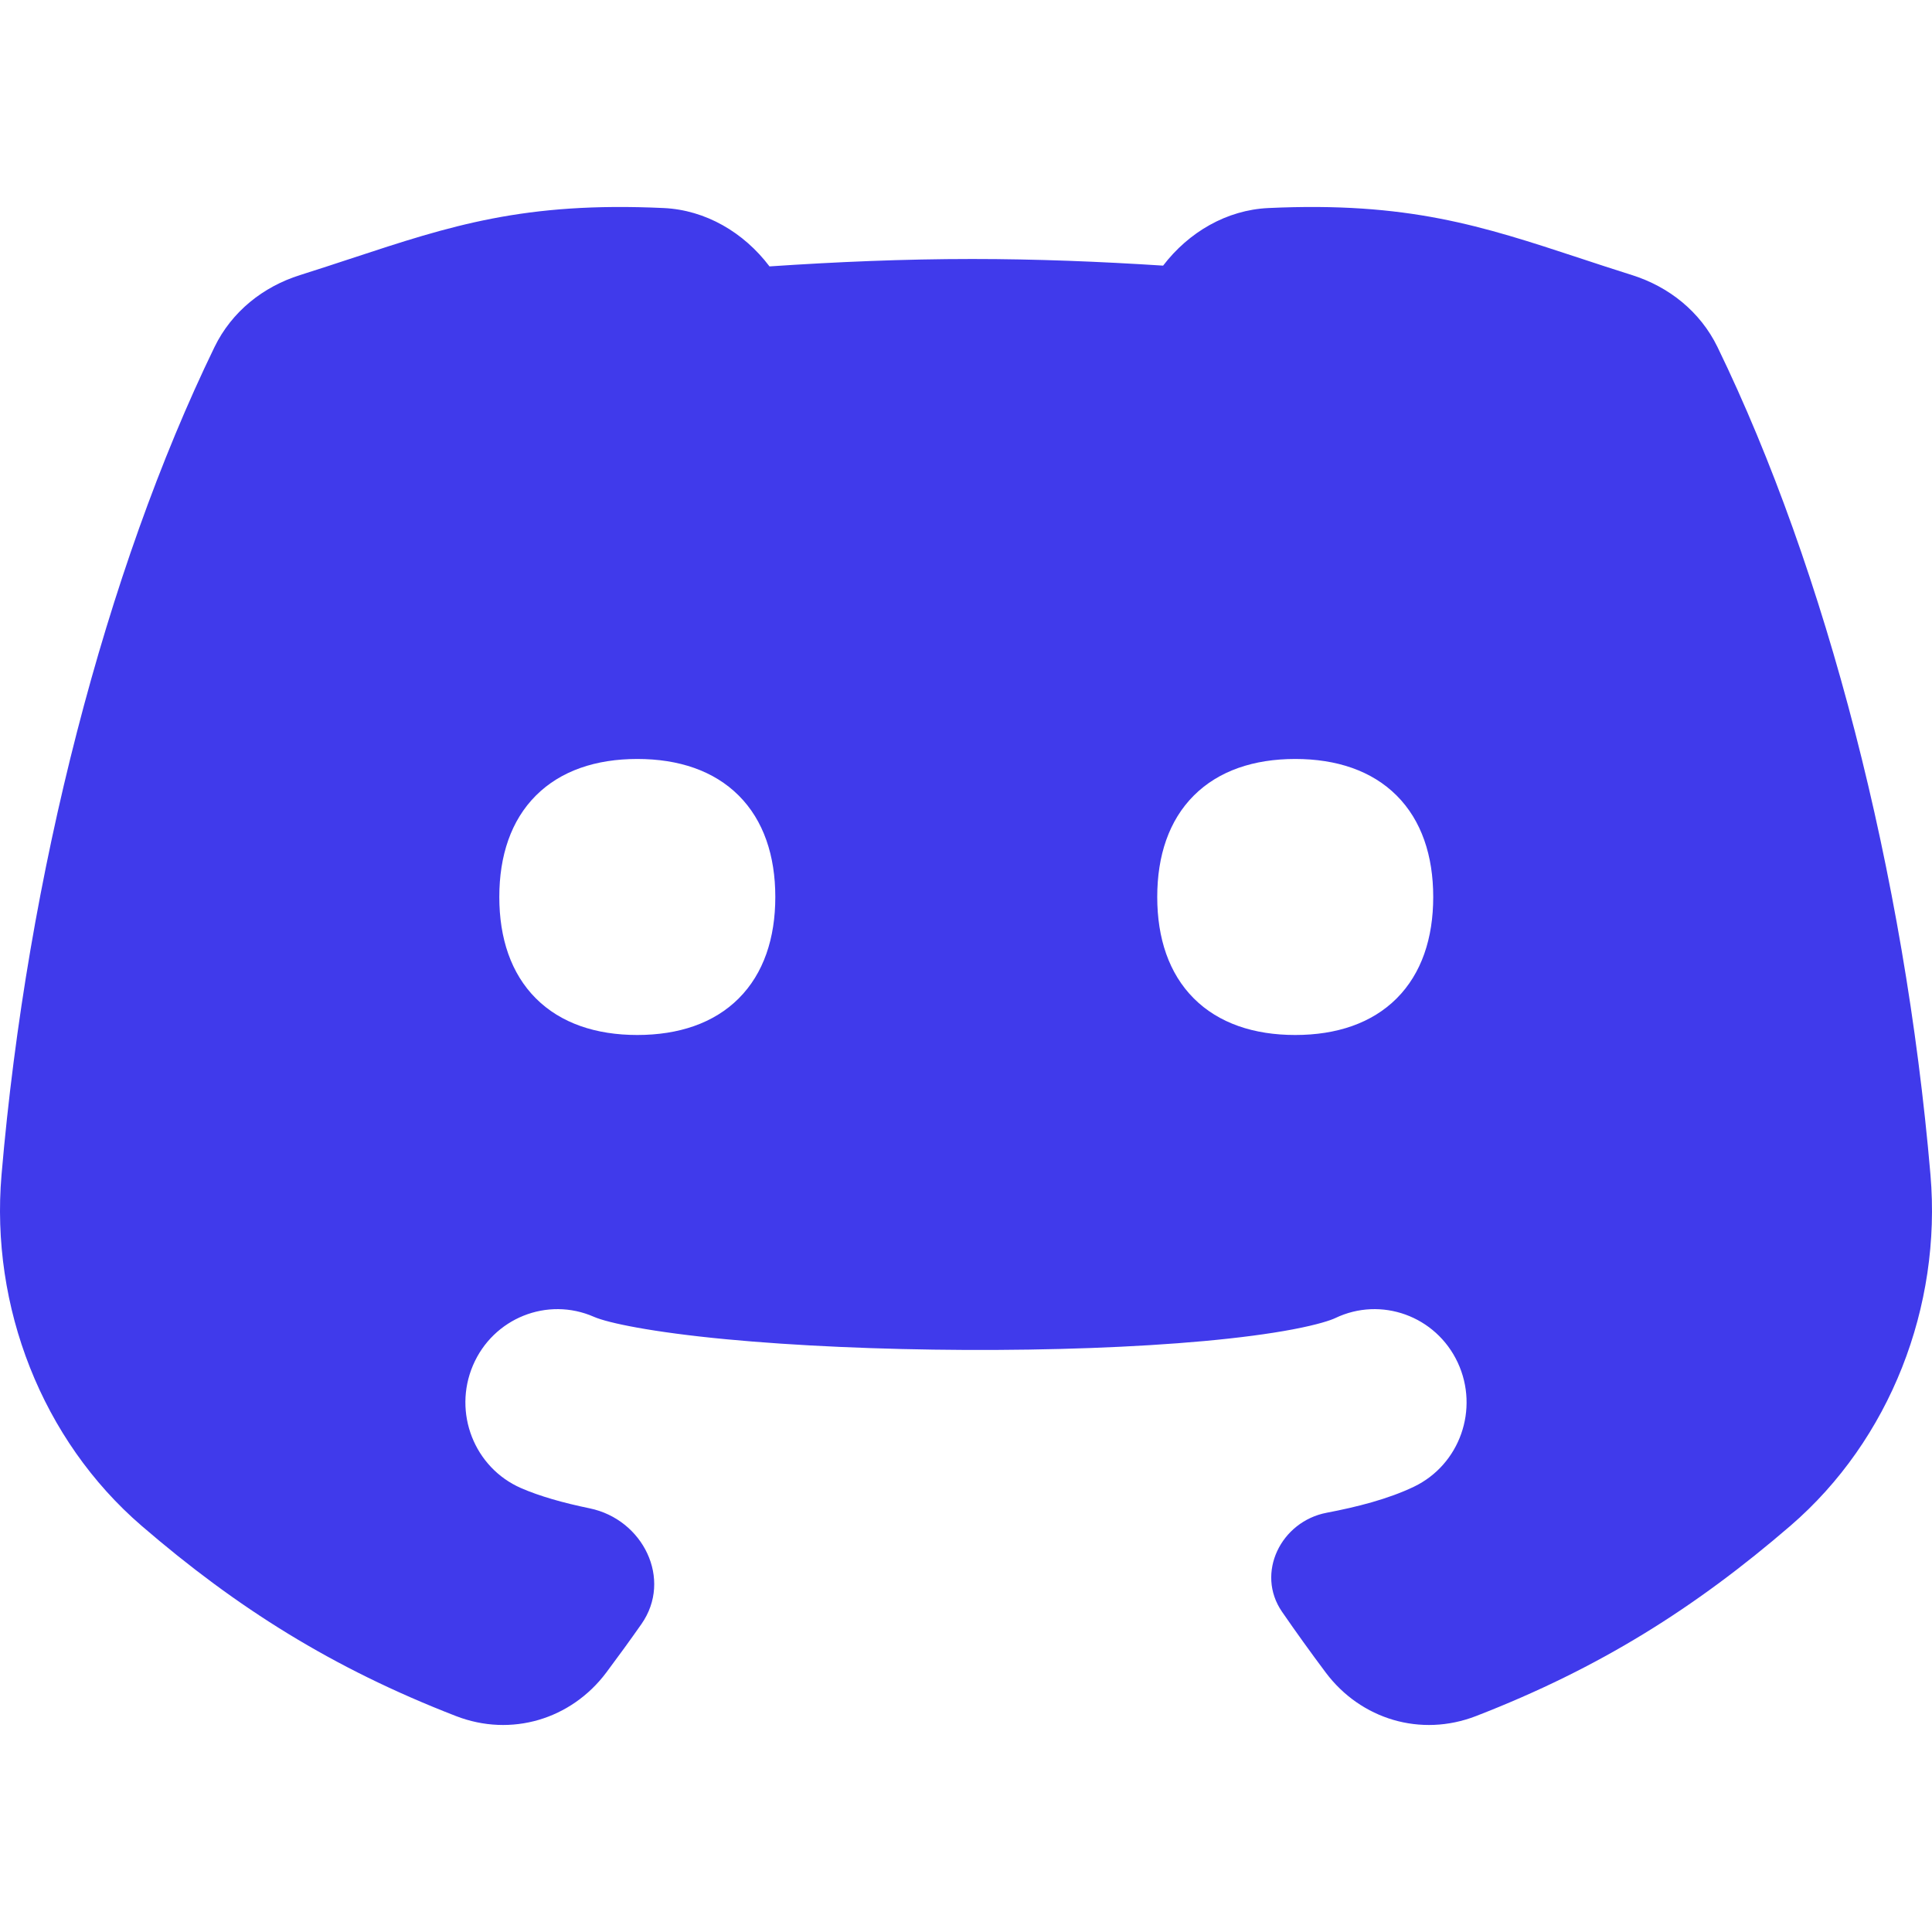 <svg width="127" height="127" viewBox="0 0 127 127" fill="none" xmlns="http://www.w3.org/2000/svg">
<path d="M23.158 16.967C29.584 14.851 34.458 13.246 43.632 13.676C46.382 13.805 48.893 15.275 50.583 17.512C54.972 17.216 59.416 17.025 63.907 17.025C68.134 17.025 72.319 17.195 76.457 17.461C78.146 15.253 80.639 13.804 83.368 13.676C92.542 13.246 97.415 14.851 103.842 16.967C104.936 17.328 106.076 17.704 107.29 18.086C109.693 18.844 111.761 20.472 112.9 22.814C120.028 37.493 125.207 57.45 126.9 77.233C127.639 85.879 124.253 94.646 117.69 100.301C111.43 105.695 105.148 109.659 97.024 112.806C93.393 114.213 89.452 113.019 87.147 109.945C86.149 108.612 85.192 107.281 84.275 105.951C82.522 103.407 84.205 100.01 87.213 99.439C89.176 99.066 91.247 98.544 92.945 97.729C95.964 96.28 97.252 92.625 95.823 89.564C94.393 86.504 90.786 85.198 87.767 86.647C87.495 86.778 86.648 87.071 84.987 87.386C83.423 87.683 81.459 87.942 79.173 88.152C74.608 88.57 69.057 88.763 63.449 88.738C57.843 88.712 52.29 88.468 47.727 88.035C42.849 87.572 39.955 86.961 39.042 86.561C35.977 85.217 32.416 86.647 31.09 89.754C29.765 92.863 31.176 96.472 34.242 97.816C35.473 98.355 37.028 98.793 38.765 99.151C42.266 99.873 44.231 103.812 42.161 106.763C41.417 107.824 40.648 108.883 39.853 109.945C37.548 113.019 33.607 114.213 29.975 112.806C21.851 109.659 15.57 105.695 9.31 100.301C2.747 94.646 -0.639 85.879 0.1 77.233C1.792 57.45 6.971 37.493 14.1 22.814C15.238 20.472 17.307 18.844 19.71 18.086C20.924 17.704 22.063 17.328 23.158 16.967ZM41.894 49.891C39.181 49.891 36.864 50.659 35.227 52.296C33.59 53.933 32.822 56.25 32.822 58.963C32.822 61.676 33.59 63.993 35.227 65.63C36.864 67.267 39.181 68.035 41.894 68.035C44.607 68.034 46.924 67.267 48.561 65.63C50.198 63.993 50.965 61.676 50.965 58.963C50.965 56.251 50.198 53.933 48.561 52.296C46.924 50.659 44.607 49.891 41.894 49.891ZM85.142 49.891C82.429 49.891 80.112 50.66 78.475 52.296C76.838 53.933 76.071 56.25 76.071 58.963C76.071 61.676 76.838 63.993 78.475 65.63C80.112 67.267 82.429 68.035 85.142 68.035C87.855 68.035 90.173 67.267 91.81 65.63C93.446 63.993 94.213 61.676 94.213 58.963C94.213 56.251 93.446 53.933 91.81 52.296C90.173 50.659 87.855 49.891 85.142 49.891Z" fill="#403AEB"/>
</svg>

